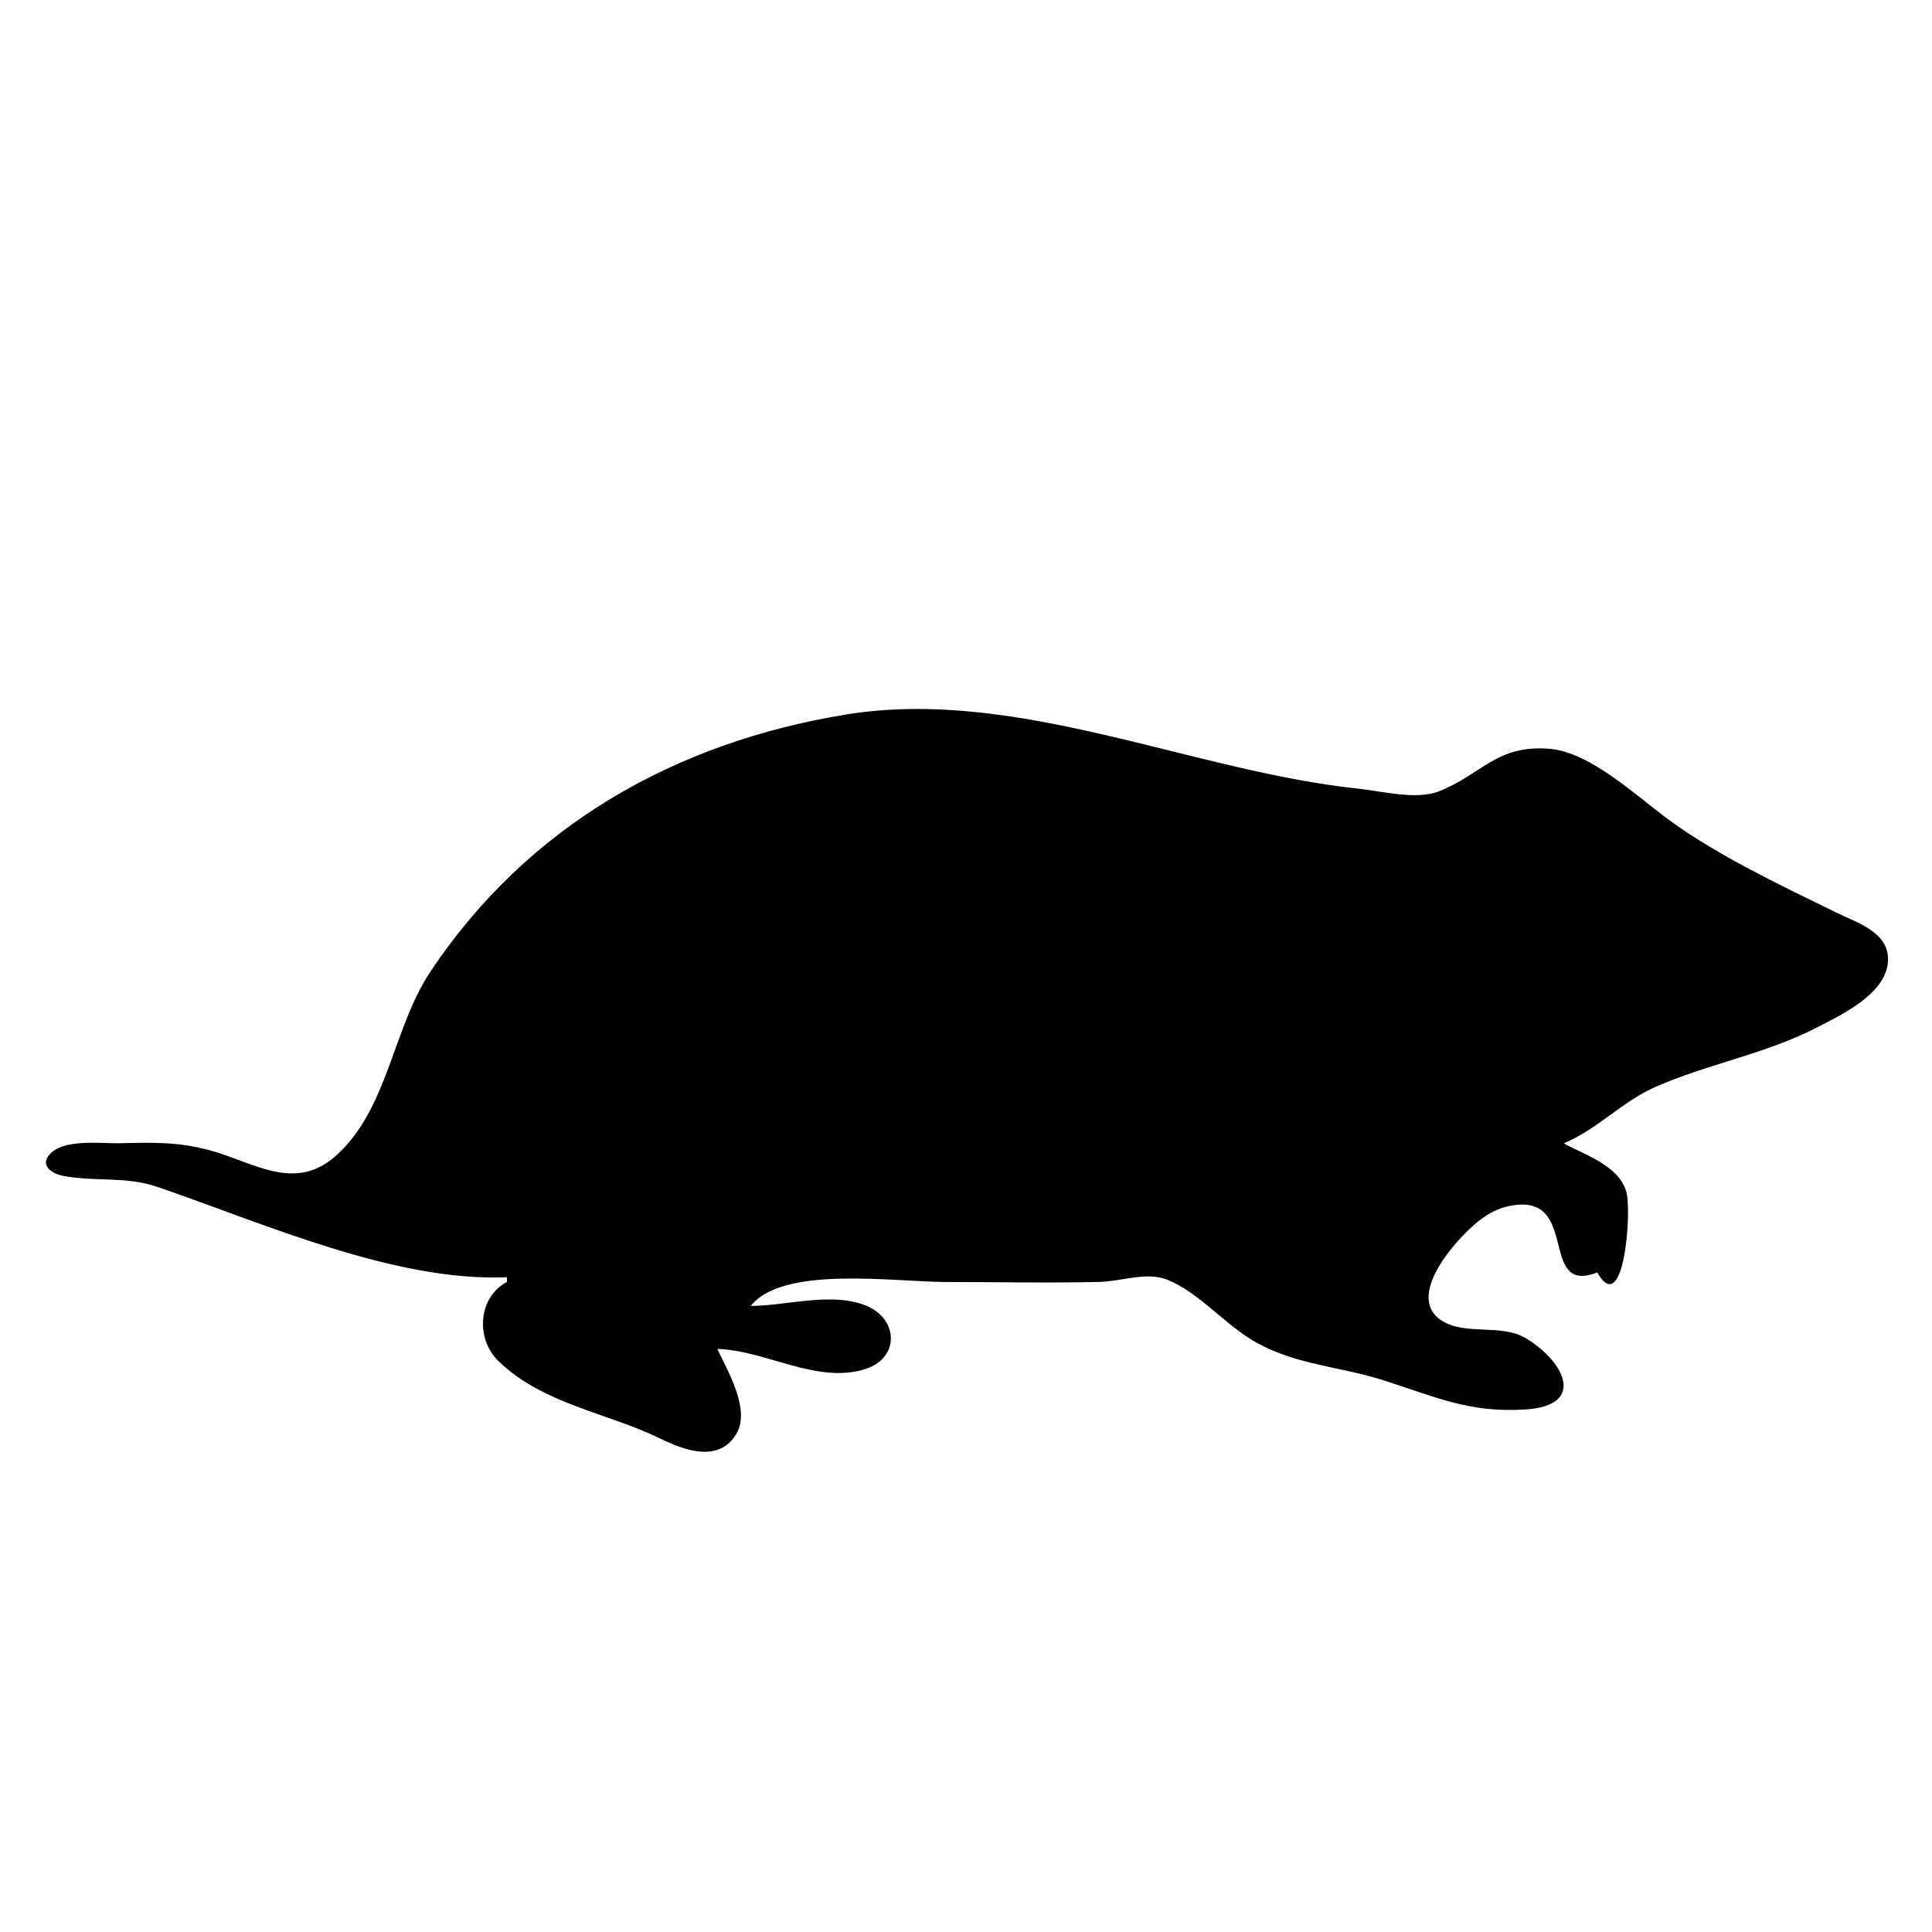 <?xml version="1.0" encoding="UTF-8"?>
<svg version="1.0" viewBox="0 0 404 404" xmlns="http://www.w3.org/2000/svg">
<path d="m106 267.08v1c-5.99 3.14-6.664 11.82-1.72 16.58 9.34 9.01 22.69 10.74 33.72 16.13 4.87 2.38 12.27 5.27 15.97-0.94 3.03-5.08-1.8-13.14-3.97-17.77 10.08 0.26 20.91 7.44 30.98 4.19 7.26-2.33 6.89-10.58 0-13.3-7.22-2.85-16.47 0.09-23.98 0.11 6.74-8.54 30.06-5 41-5 10.66 0 21.35 0.24 32-0.02 4.42-0.11 9.73-2.16 14-0.49 6.73 2.62 12.42 9.77 19 13.33 8.47 4.57 17.11 4.84 26 7.64 11.05 3.47 17.99 6.96 30 6.19 13.05-0.83 7.88-10.29 0-14.93-5.23-3.08-12.75-0.42-17.68-3.75-7.88-5.31 4.32-18.28 8.68-21.33 1.52-1.07 3.18-1.95 5-2.39 15.9-3.85 6.29 18.72 19 13.75 5.6 9.84 7.29-12.92 6.05-16.96-1.67-5.47-8.47-7.51-13.05-10.04 7.07-2.95 12.18-8.69 19-11.72 10.96-4.87 23.08-6.89 34-12.54 5.24-2.71 14.33-6.97 14.79-13.74 0.42-6.1-6.38-8.09-10.79-10.25-11.41-5.58-24.48-11.75-34.72-19.17-6.81-4.94-16.6-14.38-25.28-15.08-11.09-0.9-14.18 5.39-23.09 8.89-4.75 1.87-11.97-0.04-16.91-0.56-34.77-3.65-71.46-21.27-107-15.51-35.88 5.82-66.66 23.32-86.934 53.68-8.05 12.05-8.899 29.11-20.07 38.81-8.48 7.36-17.042 1.14-25.996-1.32-6.713-1.85-12.18-1.67-19-1.51-3.952 0.1-12.213-1.09-14.914 2.7-1.595 2.24 1.13 3.72 2.973 4.09 6.835 1.35 13.116 0.02 19.941 2.37 22.219 7.62 49.504 19.86 73 18.86z"/>
</svg>
